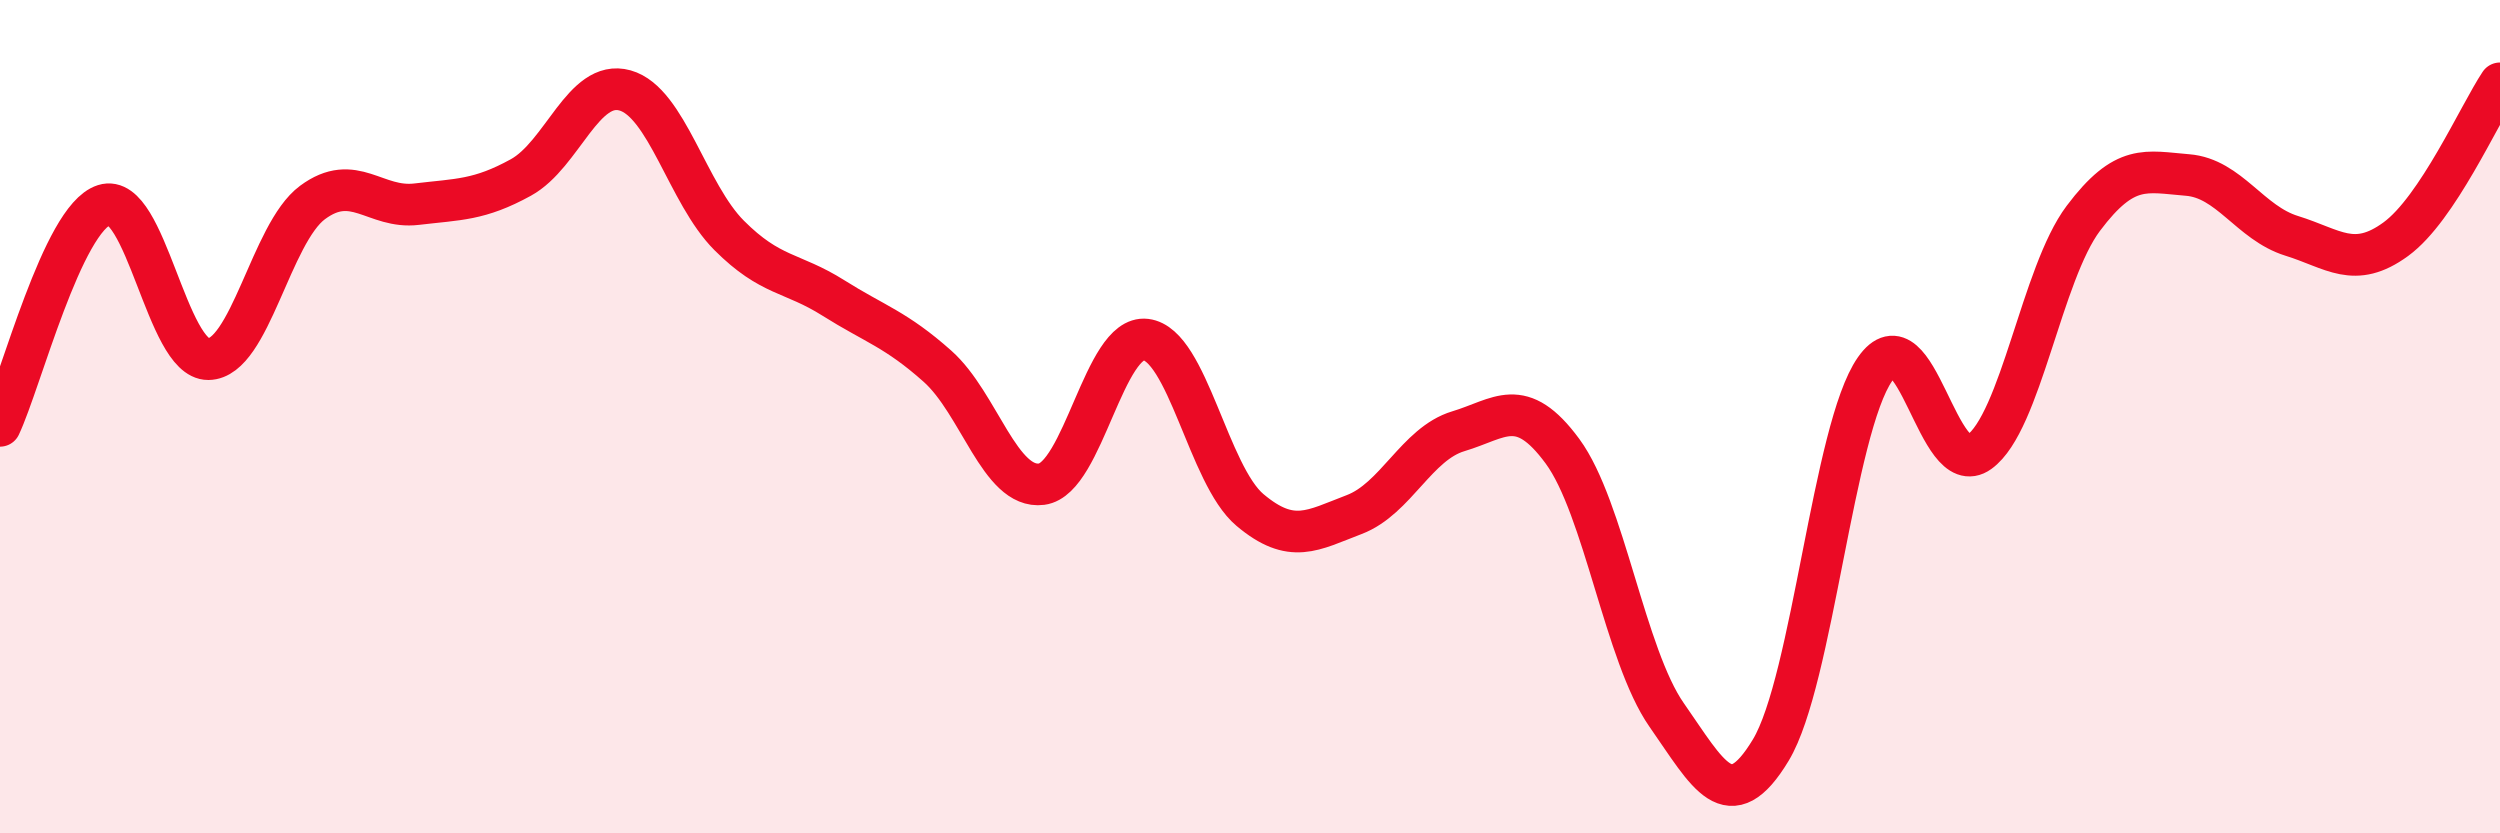 
    <svg width="60" height="20" viewBox="0 0 60 20" xmlns="http://www.w3.org/2000/svg">
      <path
        d="M 0,10.22 C 0.5,9.16 1.5,5.24 2.5,4.92 C 3.5,4.6 4,8.63 5,8.62 C 6,8.61 6.5,5.6 7.5,4.86 C 8.5,4.12 9,5.02 10,4.9 C 11,4.78 11.5,4.81 12.5,4.26 C 13.5,3.71 14,1.89 15,2.17 C 16,2.45 16.5,4.65 17.5,5.65 C 18.5,6.65 19,6.52 20,7.15 C 21,7.78 21.5,7.9 22.5,8.79 C 23.5,9.68 24,11.75 25,11.62 C 26,11.49 26.5,8.03 27.5,8.15 C 28.5,8.27 29,11.4 30,12.24 C 31,13.08 31.5,12.73 32.5,12.35 C 33.5,11.97 34,10.65 35,10.35 C 36,10.05 36.5,9.47 37.5,10.83 C 38.5,12.19 39,15.73 40,17.16 C 41,18.59 41.5,19.66 42.5,18 C 43.5,16.34 44,10.29 45,8.86 C 46,7.43 46.5,11.57 47.5,10.85 C 48.5,10.13 49,6.57 50,5.24 C 51,3.91 51.5,4.12 52.5,4.2 C 53.5,4.28 54,5.35 55,5.66 C 56,5.97 56.5,6.47 57.5,5.74 C 58.5,5.01 59.5,2.75 60,2L60 20L0 20Z"
        fill="#EB0A25"
        opacity="0.1"
        stroke-linecap="round"
        stroke-linejoin="round"
      />
      <path
        d="M 0,10.22 C 0.5,9.16 1.5,5.24 2.5,4.92 C 3.5,4.6 4,8.63 5,8.62 C 6,8.61 6.5,5.6 7.5,4.86 C 8.5,4.12 9,5.02 10,4.9 C 11,4.78 11.5,4.81 12.5,4.26 C 13.5,3.71 14,1.89 15,2.17 C 16,2.45 16.5,4.65 17.5,5.65 C 18.5,6.65 19,6.52 20,7.15 C 21,7.78 21.5,7.9 22.5,8.79 C 23.5,9.68 24,11.75 25,11.62 C 26,11.49 26.5,8.03 27.5,8.15 C 28.5,8.27 29,11.4 30,12.24 C 31,13.08 31.5,12.73 32.5,12.35 C 33.5,11.97 34,10.65 35,10.35 C 36,10.05 36.5,9.47 37.5,10.83 C 38.5,12.19 39,15.73 40,17.16 C 41,18.59 41.5,19.66 42.5,18 C 43.5,16.34 44,10.29 45,8.86 C 46,7.43 46.5,11.57 47.5,10.85 C 48.5,10.13 49,6.57 50,5.24 C 51,3.91 51.5,4.12 52.5,4.2 C 53.5,4.28 54,5.35 55,5.66 C 56,5.97 56.5,6.47 57.5,5.74 C 58.5,5.01 59.5,2.75 60,2"
        stroke="#EB0A25"
        stroke-width="1"
        fill="none"
        stroke-linecap="round"
        stroke-linejoin="round"
      />
    </svg>
  